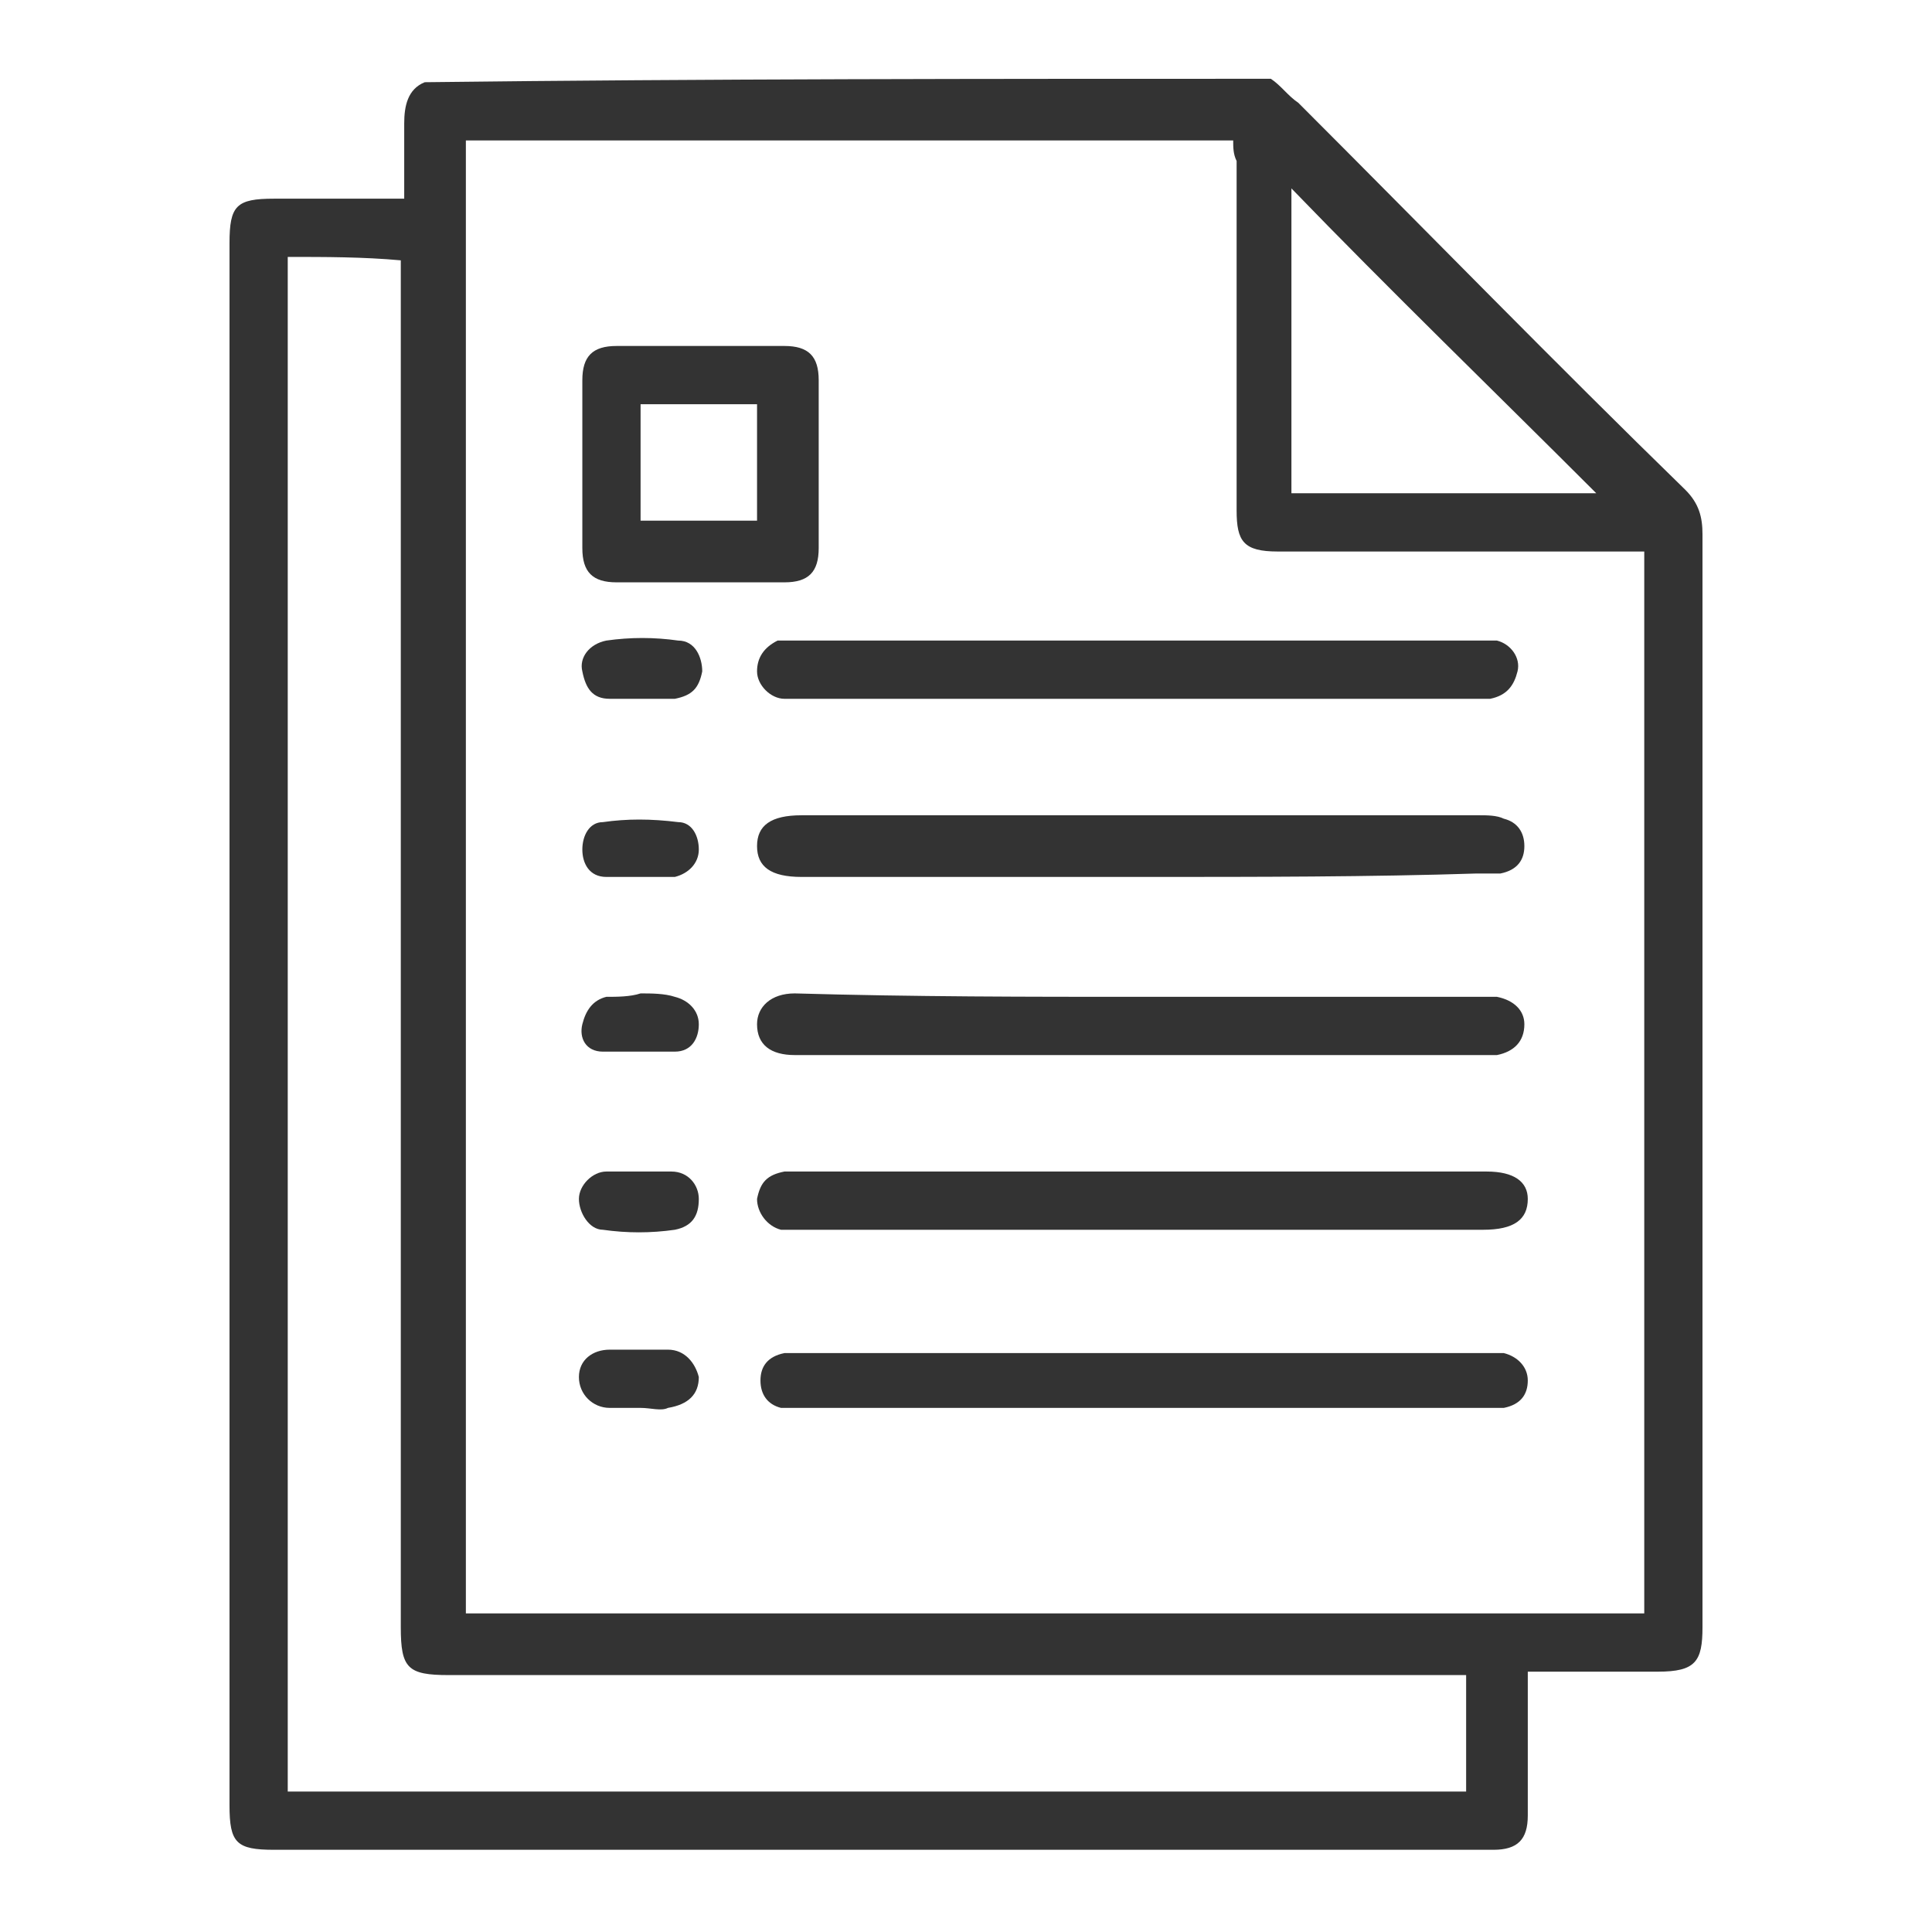 <?xml version="1.0" encoding="utf-8"?>
<!-- Generator: Adobe Illustrator 26.0.2, SVG Export Plug-In . SVG Version: 6.00 Build 0)  -->
<svg version="1.1" id="Layer_1" xmlns="http://www.w3.org/2000/svg" xmlns:xlink="http://www.w3.org/1999/xlink" x="0px" y="0px"
	 width="56.4px" height="56.4px" viewBox="0 0 56.4 56.4" style="enable-background:new 0 0 56.4 56.4;" xml:space="preserve">
<style type="text/css">
	.st0{fill:#333333;}
</style>
<g>
	<path class="st0" d="M37.1,2.3c0.3,0.2,0.5,0.5,0.8,0.7c3.8,3.8,7.5,7.6,11.3,11.3c0.4,0.4,0.5,0.8,0.5,1.3c0,10.6,0,21.3,0,31.9
		c0,1-0.2,1.3-1.3,1.3c-1.3,0-2.5,0-3.8,0c0,0.2,0,0.4,0,0.6c0,1.2,0,2.4,0,3.6c0,0.7-0.3,1-1,1c-0.1,0-0.2,0-0.3,0
		c-11.8,0-23.5,0-35.3,0c-1.1,0-1.3-0.2-1.3-1.3c0-15.2,0-30.4,0-45.6C6.7,6,6.9,5.8,8,5.8c1.2,0,2.5,0,3.8,0c0-0.8,0-1.5,0-2.2
		c0-0.5,0.1-1,0.6-1.2C20.6,2.3,28.9,2.3,37.1,2.3z M36,4.1c-7.5,0-15,0-22.4,0c0,14.4,0,28.7,0,43c11.5,0,23,0,34.4,0
		c0-10.3,0-20.7,0-31c-0.2,0-0.4,0-0.6,0c-3.4,0-6.8,0-10.1,0c-1,0-1.2-0.3-1.2-1.2c0-3.4,0-6.8,0-10.2C36,4.5,36,4.3,36,4.1z
		 M8.4,7.5c0,14.9,0,29.9,0,44.8c11.5,0,23,0,34.4,0c0-1.2,0-2.2,0-3.4c-0.2,0-0.5,0-0.7,0c-9.7,0-19.3,0-29,0
		c-1.2,0-1.4-0.2-1.4-1.4c0-13.1,0-26.2,0-39.3c0-0.2,0-0.4,0-0.6C10.6,7.5,9.5,7.5,8.4,7.5z M46.6,14.4c-3-3-6-5.9-8.9-8.9
		c0,2.9,0,5.9,0,8.9C40.7,14.4,43.7,14.4,46.6,14.4z"/>
	<path class="st0" d="M33.4,41.1c-3.3,0-6.6,0-10,0c-0.2,0-0.4,0-0.6,0c-0.4-0.1-0.6-0.4-0.6-0.8c0-0.4,0.2-0.7,0.7-0.8
		c0.2,0,0.4,0,0.5,0c6.6,0,13.3,0,20,0c0.2,0,0.3,0,0.5,0c0.4,0.1,0.7,0.4,0.7,0.8c0,0.4-0.2,0.7-0.7,0.8c-0.2,0-0.4,0-0.6,0
		C40,41.1,36.7,41.1,33.4,41.1z"/>
	<path class="st0" d="M33.4,29.1c3.3,0,6.5,0,9.8,0c0.2,0,0.4,0,0.5,0c0.5,0.1,0.8,0.4,0.8,0.8c0,0.5-0.3,0.8-0.8,0.9
		c-0.2,0-0.3,0-0.5,0c-6.6,0-13.3,0-19.9,0c0,0-0.1,0-0.1,0c-0.7,0-1.1-0.3-1.1-0.9c0-0.5,0.4-0.9,1.1-0.9
		C26.7,29.1,30,29.1,33.4,29.1z"/>
	<path class="st0" d="M33.4,34.2c3.3,0,6.6,0,10,0c0.8,0,1.2,0.3,1.2,0.8c0,0.6-0.4,0.9-1.3,0.9c-6.6,0-13.2,0-19.9,0
		c-0.2,0-0.4,0-0.6,0c-0.4-0.1-0.7-0.5-0.7-0.9c0.1-0.5,0.3-0.7,0.8-0.8c0.2,0,0.4,0,0.6,0C26.8,34.2,30.1,34.2,33.4,34.2z"/>
	<path class="st0" d="M33.3,20.4c-3.3,0-6.6,0-9.9,0c-0.2,0-0.4,0-0.5,0c-0.4,0-0.8-0.4-0.8-0.8c0-0.4,0.2-0.7,0.6-0.9
		c0.2,0,0.4,0,0.5,0c6.7,0,13.3,0,20,0c0.2,0,0.4,0,0.5,0c0.4,0.1,0.7,0.5,0.6,0.9c-0.1,0.4-0.3,0.7-0.8,0.8c-0.2,0-0.4,0-0.5,0
		C40,20.4,36.7,20.4,33.3,20.4z"/>
	<path class="st0" d="M33.4,25.6c-3.3,0-6.6,0-10,0c-0.9,0-1.3-0.3-1.3-0.9c0-0.6,0.4-0.9,1.3-0.9c6.6,0,13.2,0,19.8,0
		c0.2,0,0.5,0,0.7,0.1c0.4,0.1,0.6,0.4,0.6,0.8c0,0.4-0.2,0.7-0.7,0.8c-0.2,0-0.4,0-0.7,0C40,25.6,36.7,25.6,33.4,25.6z"/>
	<path class="st0" d="M20.4,17c-0.8,0-1.6,0-2.4,0c-0.7,0-1-0.3-1-1c0-1.6,0-3.3,0-4.9c0-0.7,0.3-1,1-1c1.6,0,3.3,0,4.9,0
		c0.7,0,1,0.3,1,1c0,1.6,0,3.3,0,4.9c0,0.7-0.3,1-1,1C22,17,21.2,17,20.4,17z M18.7,15.2c1.1,0,2.3,0,3.4,0c0-1.1,0-2.2,0-3.4
		c-1.1,0-2.3,0-3.4,0C18.7,13,18.7,14.1,18.7,15.2z"/>
	<path class="st0" d="M18.7,20.4c-0.3,0-0.6,0-0.9,0c-0.5,0-0.7-0.3-0.8-0.8c-0.1-0.4,0.2-0.8,0.7-0.9c0.7-0.1,1.4-0.1,2.1,0
		c0.5,0,0.7,0.5,0.7,0.9c-0.1,0.5-0.3,0.7-0.8,0.8C19.3,20.4,19,20.4,18.7,20.4L18.7,20.4z"/>
	<path class="st0" d="M18.7,34.2c0.3,0,0.6,0,0.9,0c0.5,0,0.8,0.4,0.8,0.8c0,0.5-0.2,0.8-0.7,0.9c-0.7,0.1-1.4,0.1-2.1,0
		c-0.4,0-0.7-0.5-0.7-0.9c0-0.4,0.4-0.8,0.8-0.8C18.1,34.2,18.4,34.2,18.7,34.2L18.7,34.2z"/>
	<path class="st0" d="M18.7,41.1c-0.3,0-0.6,0-0.9,0c-0.5,0-0.9-0.4-0.9-0.9c0-0.5,0.4-0.8,0.9-0.8c0.6,0,1.1,0,1.7,0
		c0.5,0,0.8,0.4,0.9,0.8c0,0.5-0.3,0.8-0.9,0.9C19.3,41.2,19,41.1,18.7,41.1z"/>
	<path class="st0" d="M18.7,25.6c-0.3,0-0.6,0-1,0c-0.5,0-0.7-0.4-0.7-0.8c0-0.4,0.2-0.8,0.6-0.8c0.7-0.1,1.4-0.1,2.2,0
		c0.4,0,0.6,0.4,0.6,0.8c0,0.4-0.3,0.7-0.7,0.8C19.4,25.6,19,25.6,18.7,25.6z"/>
	<path class="st0" d="M18.7,29c0.3,0,0.7,0,1,0.1c0.4,0.1,0.7,0.4,0.7,0.8c0,0.4-0.2,0.8-0.7,0.8c-0.7,0-1.4,0-2.1,0
		c-0.5,0-0.7-0.4-0.6-0.8s0.3-0.7,0.7-0.8C18,29.1,18.4,29.1,18.7,29z"/>
</g>
</svg>
